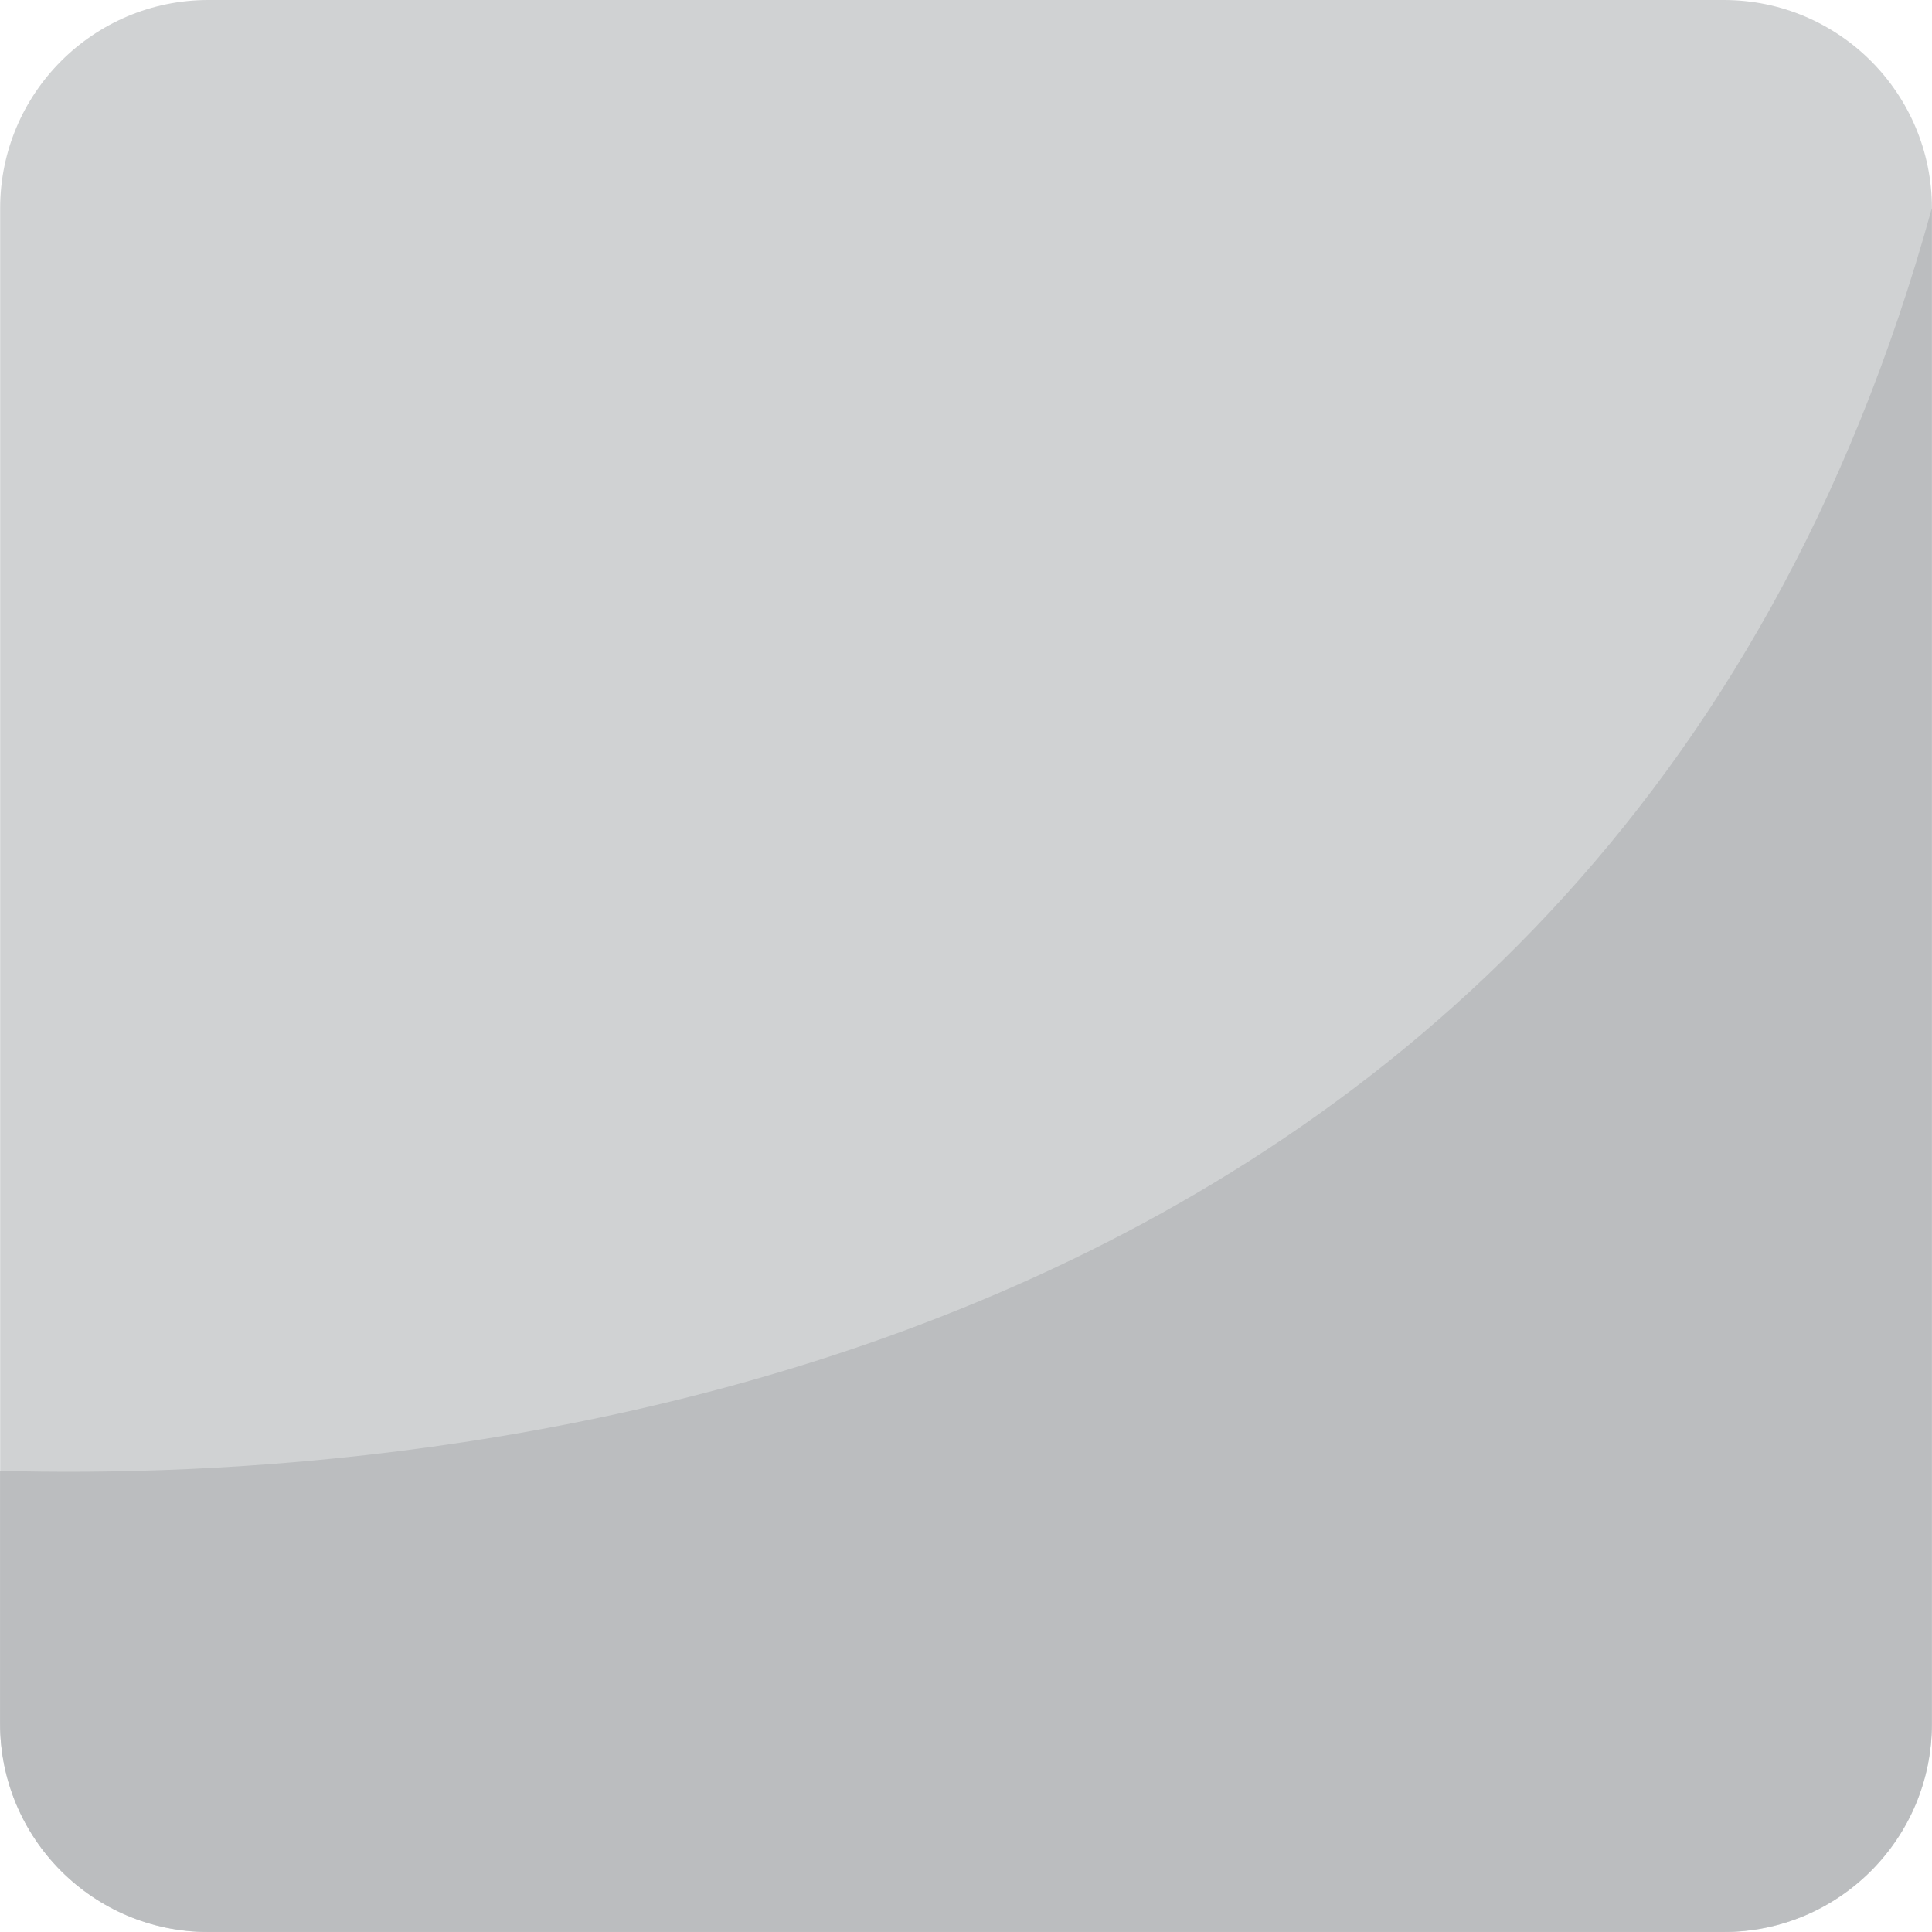 <svg xmlns="http://www.w3.org/2000/svg" viewBox="0 0 64 64" enable-background="new 0 0 64 64"><path fill="#d0d2d3" d="m63.998 57.1c0 3.813-3.086 6.903-6.897 6.903h-50.2c-3.808 0-6.896-3.09-6.896-6.903v-50.2c0-3.81 3.089-6.9 6.896-6.9h50.2c3.812 0 6.897 3.09 6.897 6.9v50.2"/><path fill="#bbbdbf" d="m.002 48.729v8.366c0 3.813 3.088 6.903 6.896 6.903h50.2c3.812 0 6.897-3.09 6.897-6.903v-50.2c-10.928 39.695-50.21 42.21-63.996 41.829"/></svg>